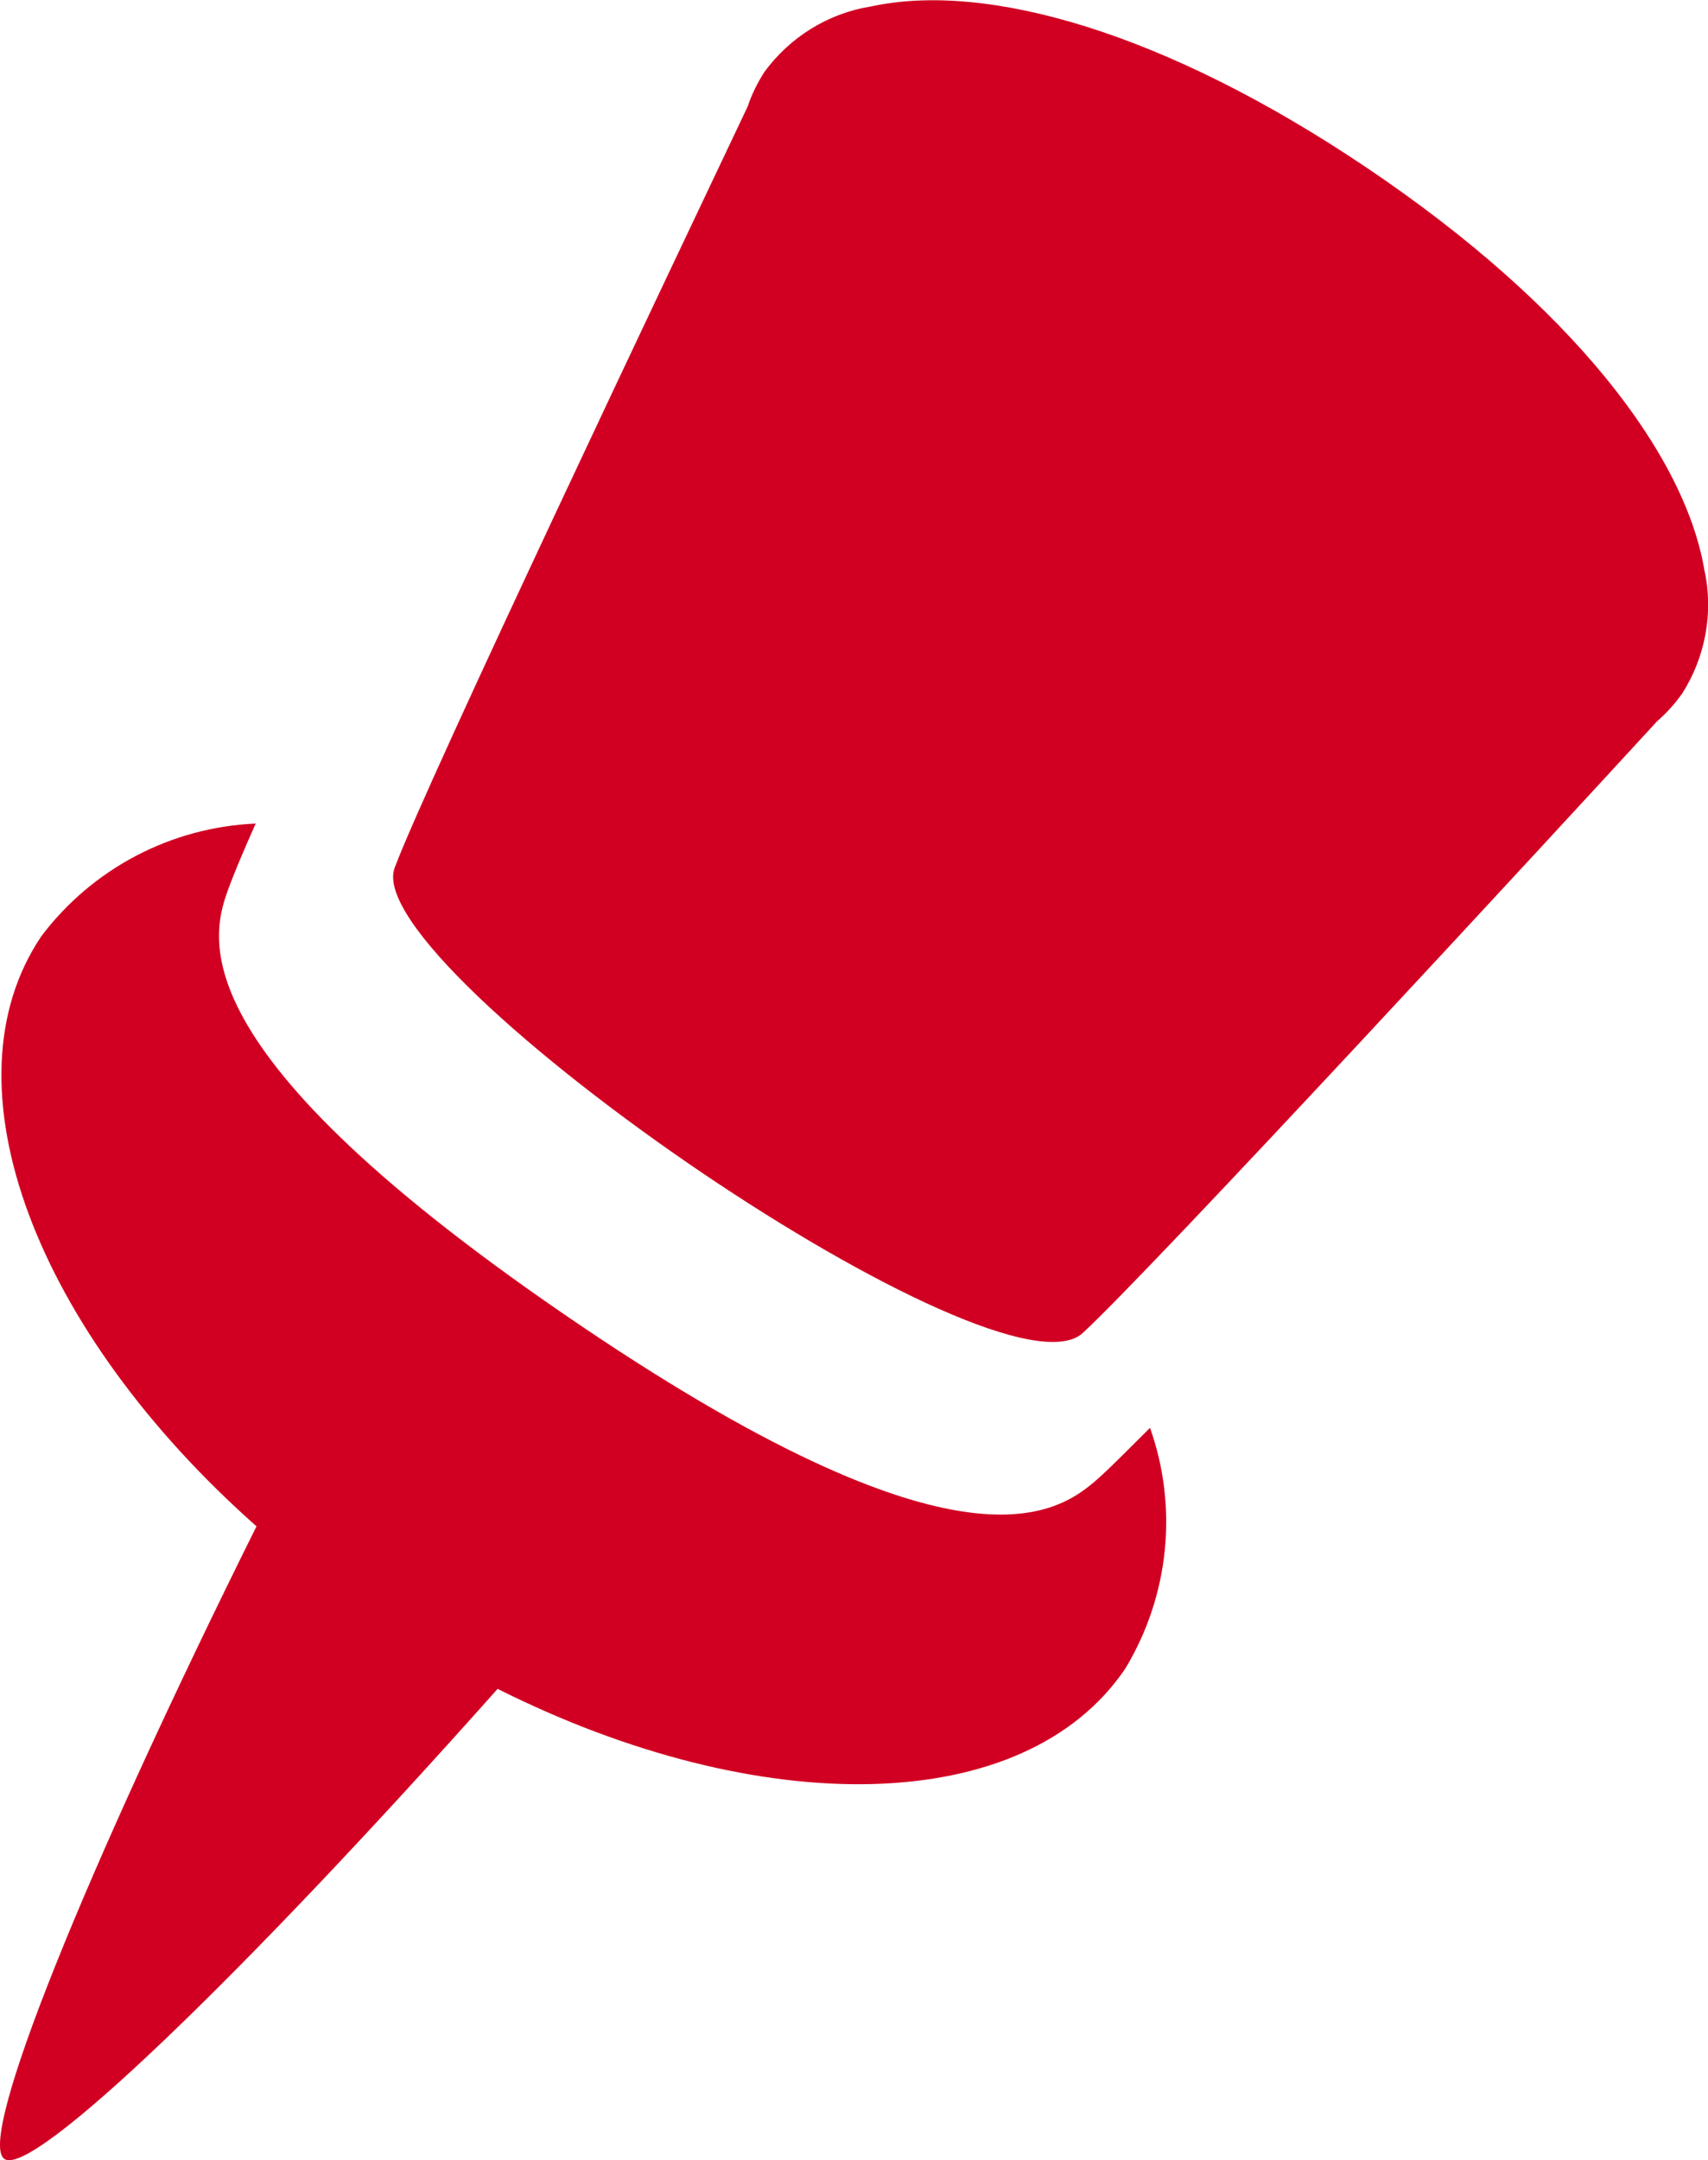 <?xml version="1.0" encoding="utf-8"?>
<!-- Generator: Adobe Illustrator 25.4.0, SVG Export Plug-In . SVG Version: 6.00 Build 0)  -->
<svg version="1.1" id="Ebene_1" xmlns="http://www.w3.org/2000/svg" xmlns:xlink="http://www.w3.org/1999/xlink" x="0px" y="0px"
	 viewBox="0 0 421.5 533" style="enable-background:new 0 0 421.5 533;" xml:space="preserve">
<style type="text/css">
	.st0{fill:#D10022;}
</style>
<g id="Gruppe_257">
	<path id="Pfad_99" class="st0" d="M143.5,327.2c-101.8-68.8-91.3-96.8-86.8-108.8c1.2-3.2,3.4-8.5,6.4-15.2
		c-20.9,0.9-40.3,11.1-52.9,27.8c-24.8,36.8-1.2,97.5,53.1,145.6C21.1,461.5-5.9,528.1,1.1,532.7s58.6-45.1,121.7-116
		c64.8,32.5,130,31.8,154.9-5c10.8-17.9,13.1-39.7,6.1-59.4c-5.1,5.1-9.2,9.2-11.8,11.6C262.5,372.5,240.5,392.7,143.5,327.2z"/>
</g>
<g id="Gruppe_258">
	<path id="Pfad_100" class="st0" d="M188.6,17.8c-1.7,2.7-3.1,5.5-4.1,8.5c-16.6,35-79.2,166.6-87.1,187.8
		c-4.7,12.5,34.2,47.1,76.2,75.5c40.3,27.2,83.4,48.6,93.6,39.3C285.2,312.2,383,206.2,408.9,178c2.4-2.1,4.5-4.4,6.3-7
		c5.7-9,7.7-20,5.4-30.4c-4.9-28.8-32.9-65.2-83-99s-94.2-46.2-122.7-40C204.3,3.3,194.9,9.2,188.6,17.8z"/>
</g>
</svg>
